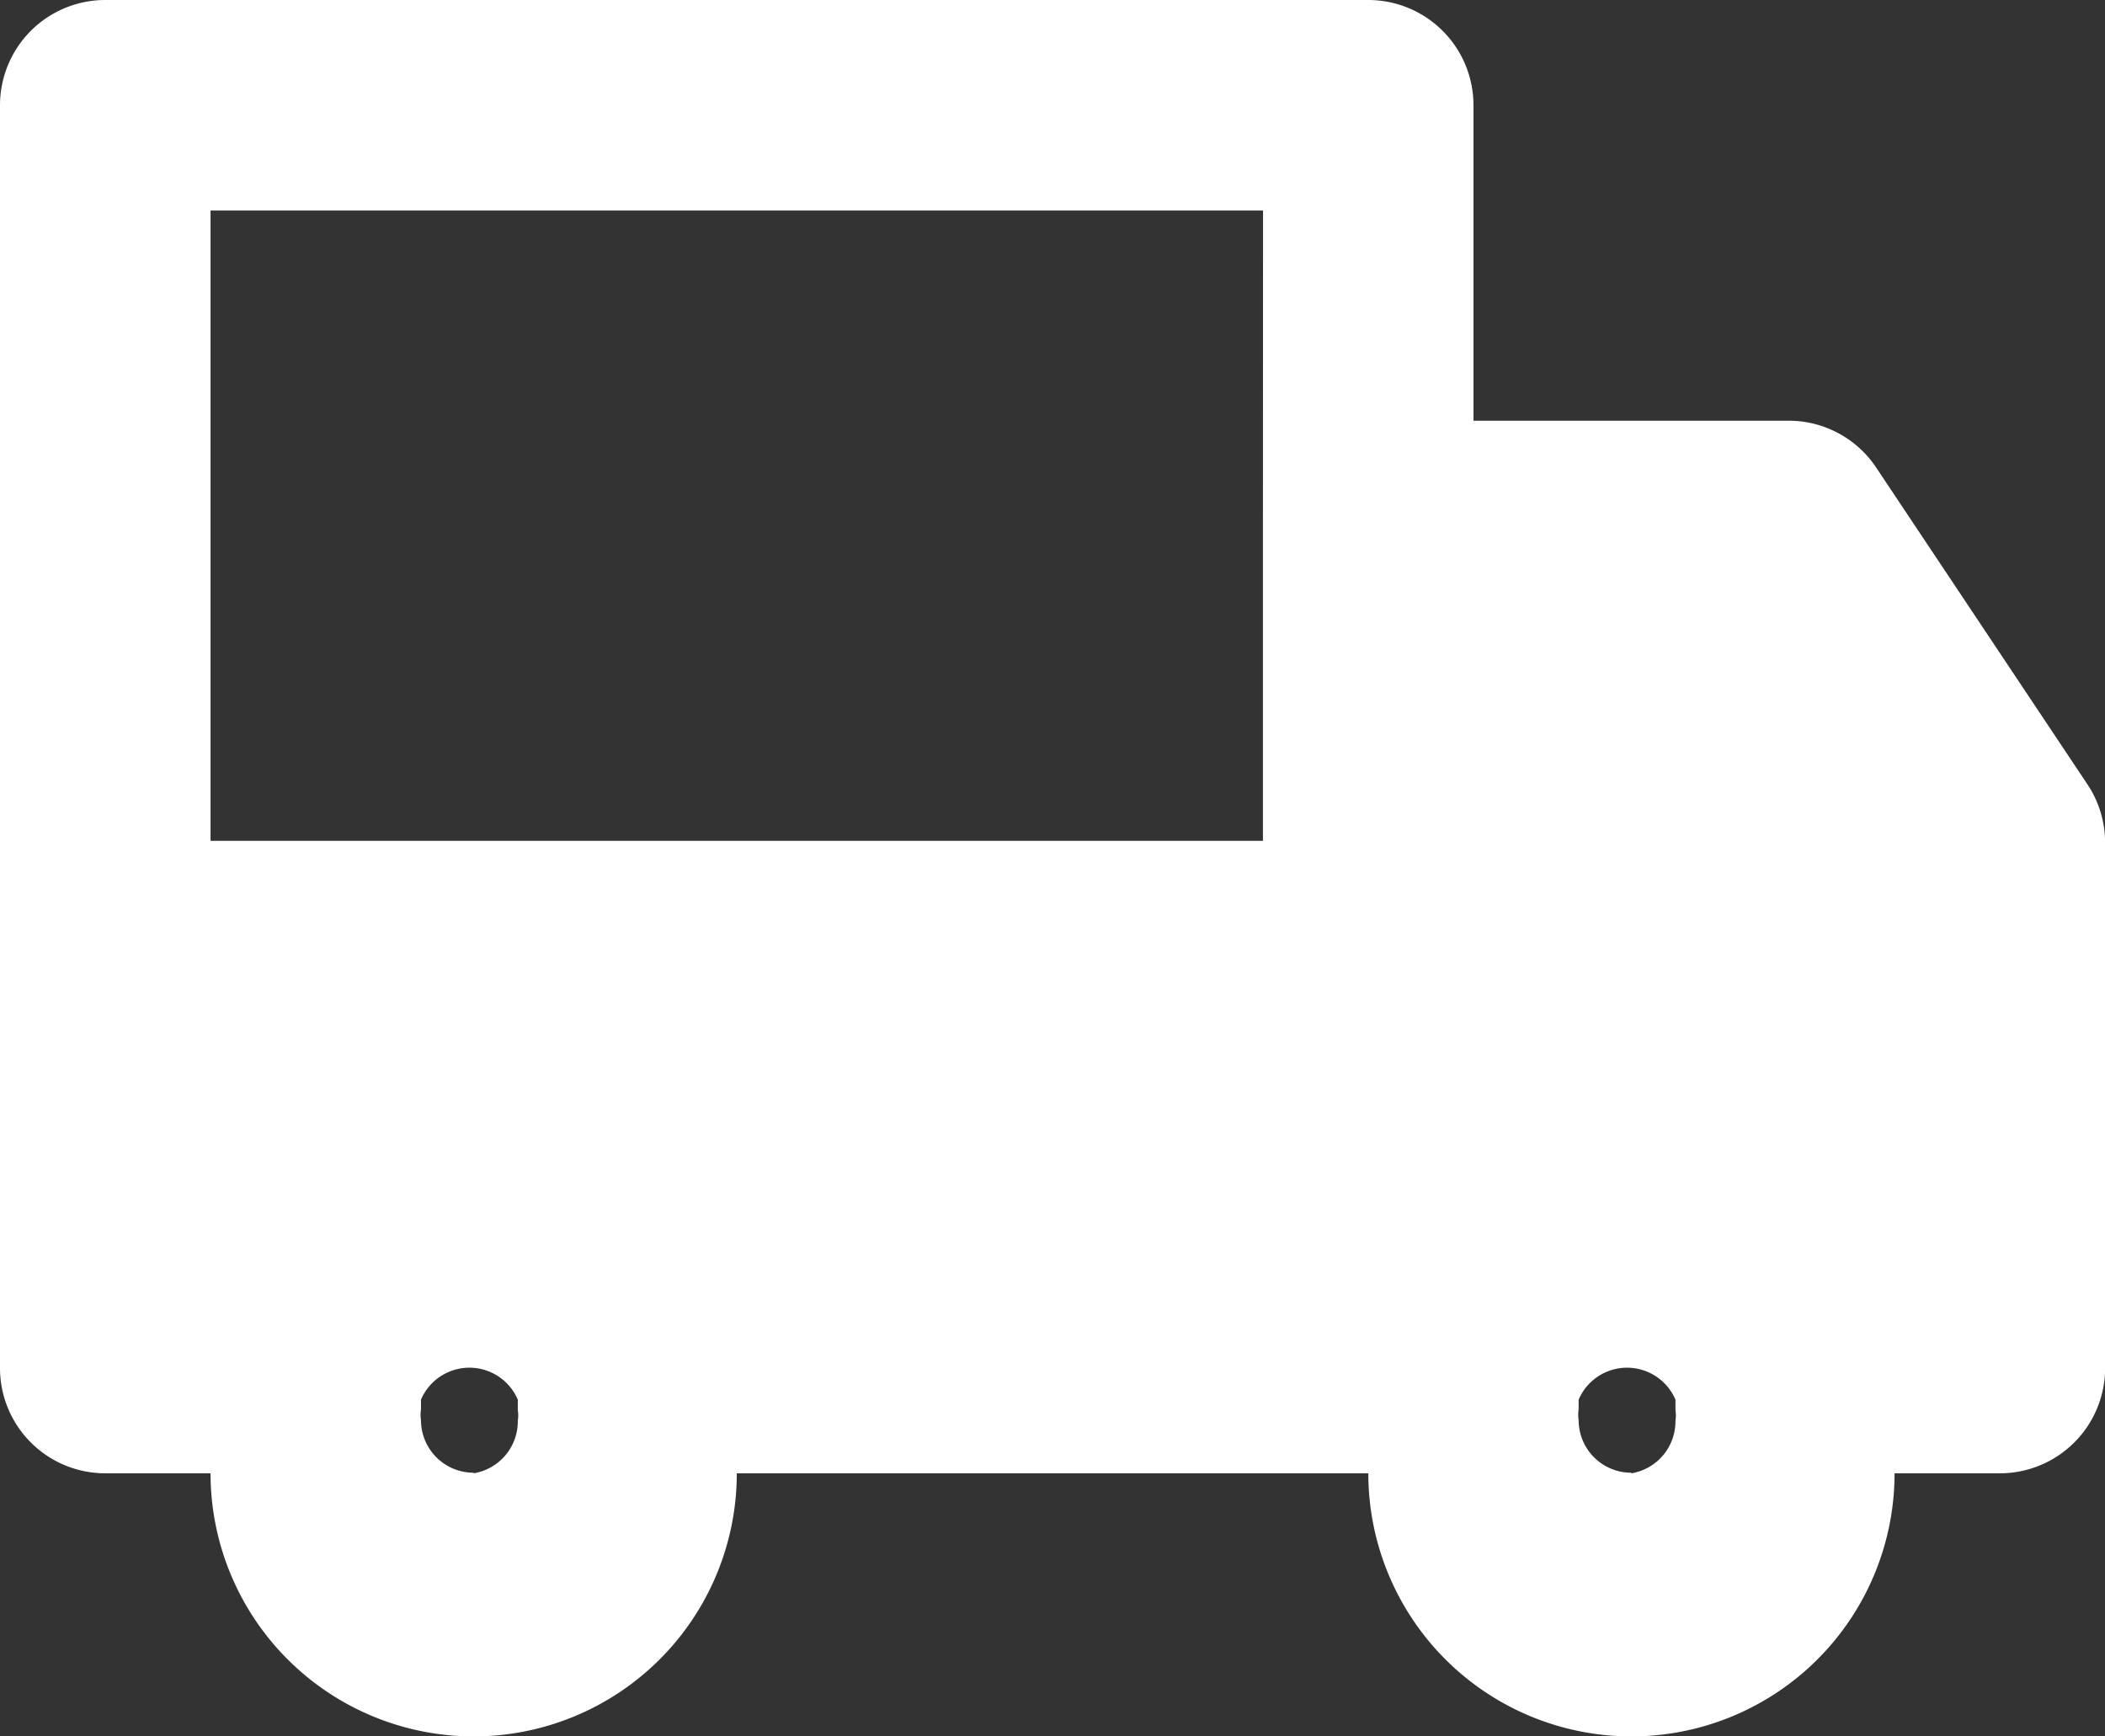 <svg xmlns="http://www.w3.org/2000/svg" width="18.436" height="15.209" viewBox="0 0 18.436 15.209">
  <rect x="0" y="0" width="18.436" height="15.209" fill="#333333" stroke="none"/>
  <path id="Layer_2" data-name="Layer 2" d="M18.435,8.1a.922.922,0,0,0-.765-.415H14.905V4.922A.922.922,0,0,0,13.983,4H2.922A.922.922,0,0,0,2,4.922V15.983a.922.922,0,0,0,.922.922h.922a2.3,2.3,0,1,0,4.609,0h5.531a2.3,2.3,0,1,0,4.609,0h.922a.922.922,0,0,0,.922-.922V11.374a.922.922,0,0,0-.157-.507Zm-12.287,8.8a.461.461,0,0,1-.461-.461.286.286,0,0,1,0-.092V16.26a.461.461,0,0,1,.848,0v.092a.286.286,0,0,1,0,.092A.461.461,0,0,1,6.148,16.905Zm6.913-8.3v2.765H3.844V5.844h9.218Zm3.226,8.3a.461.461,0,0,1-.461-.461.286.286,0,0,1,0-.092V16.26a.461.461,0,0,1,.848,0v.092a.286.286,0,0,1,0,.092A.461.461,0,0,1,16.288,16.905Z" transform="translate(-2 -4)" fill="#fff"/>
</svg>

